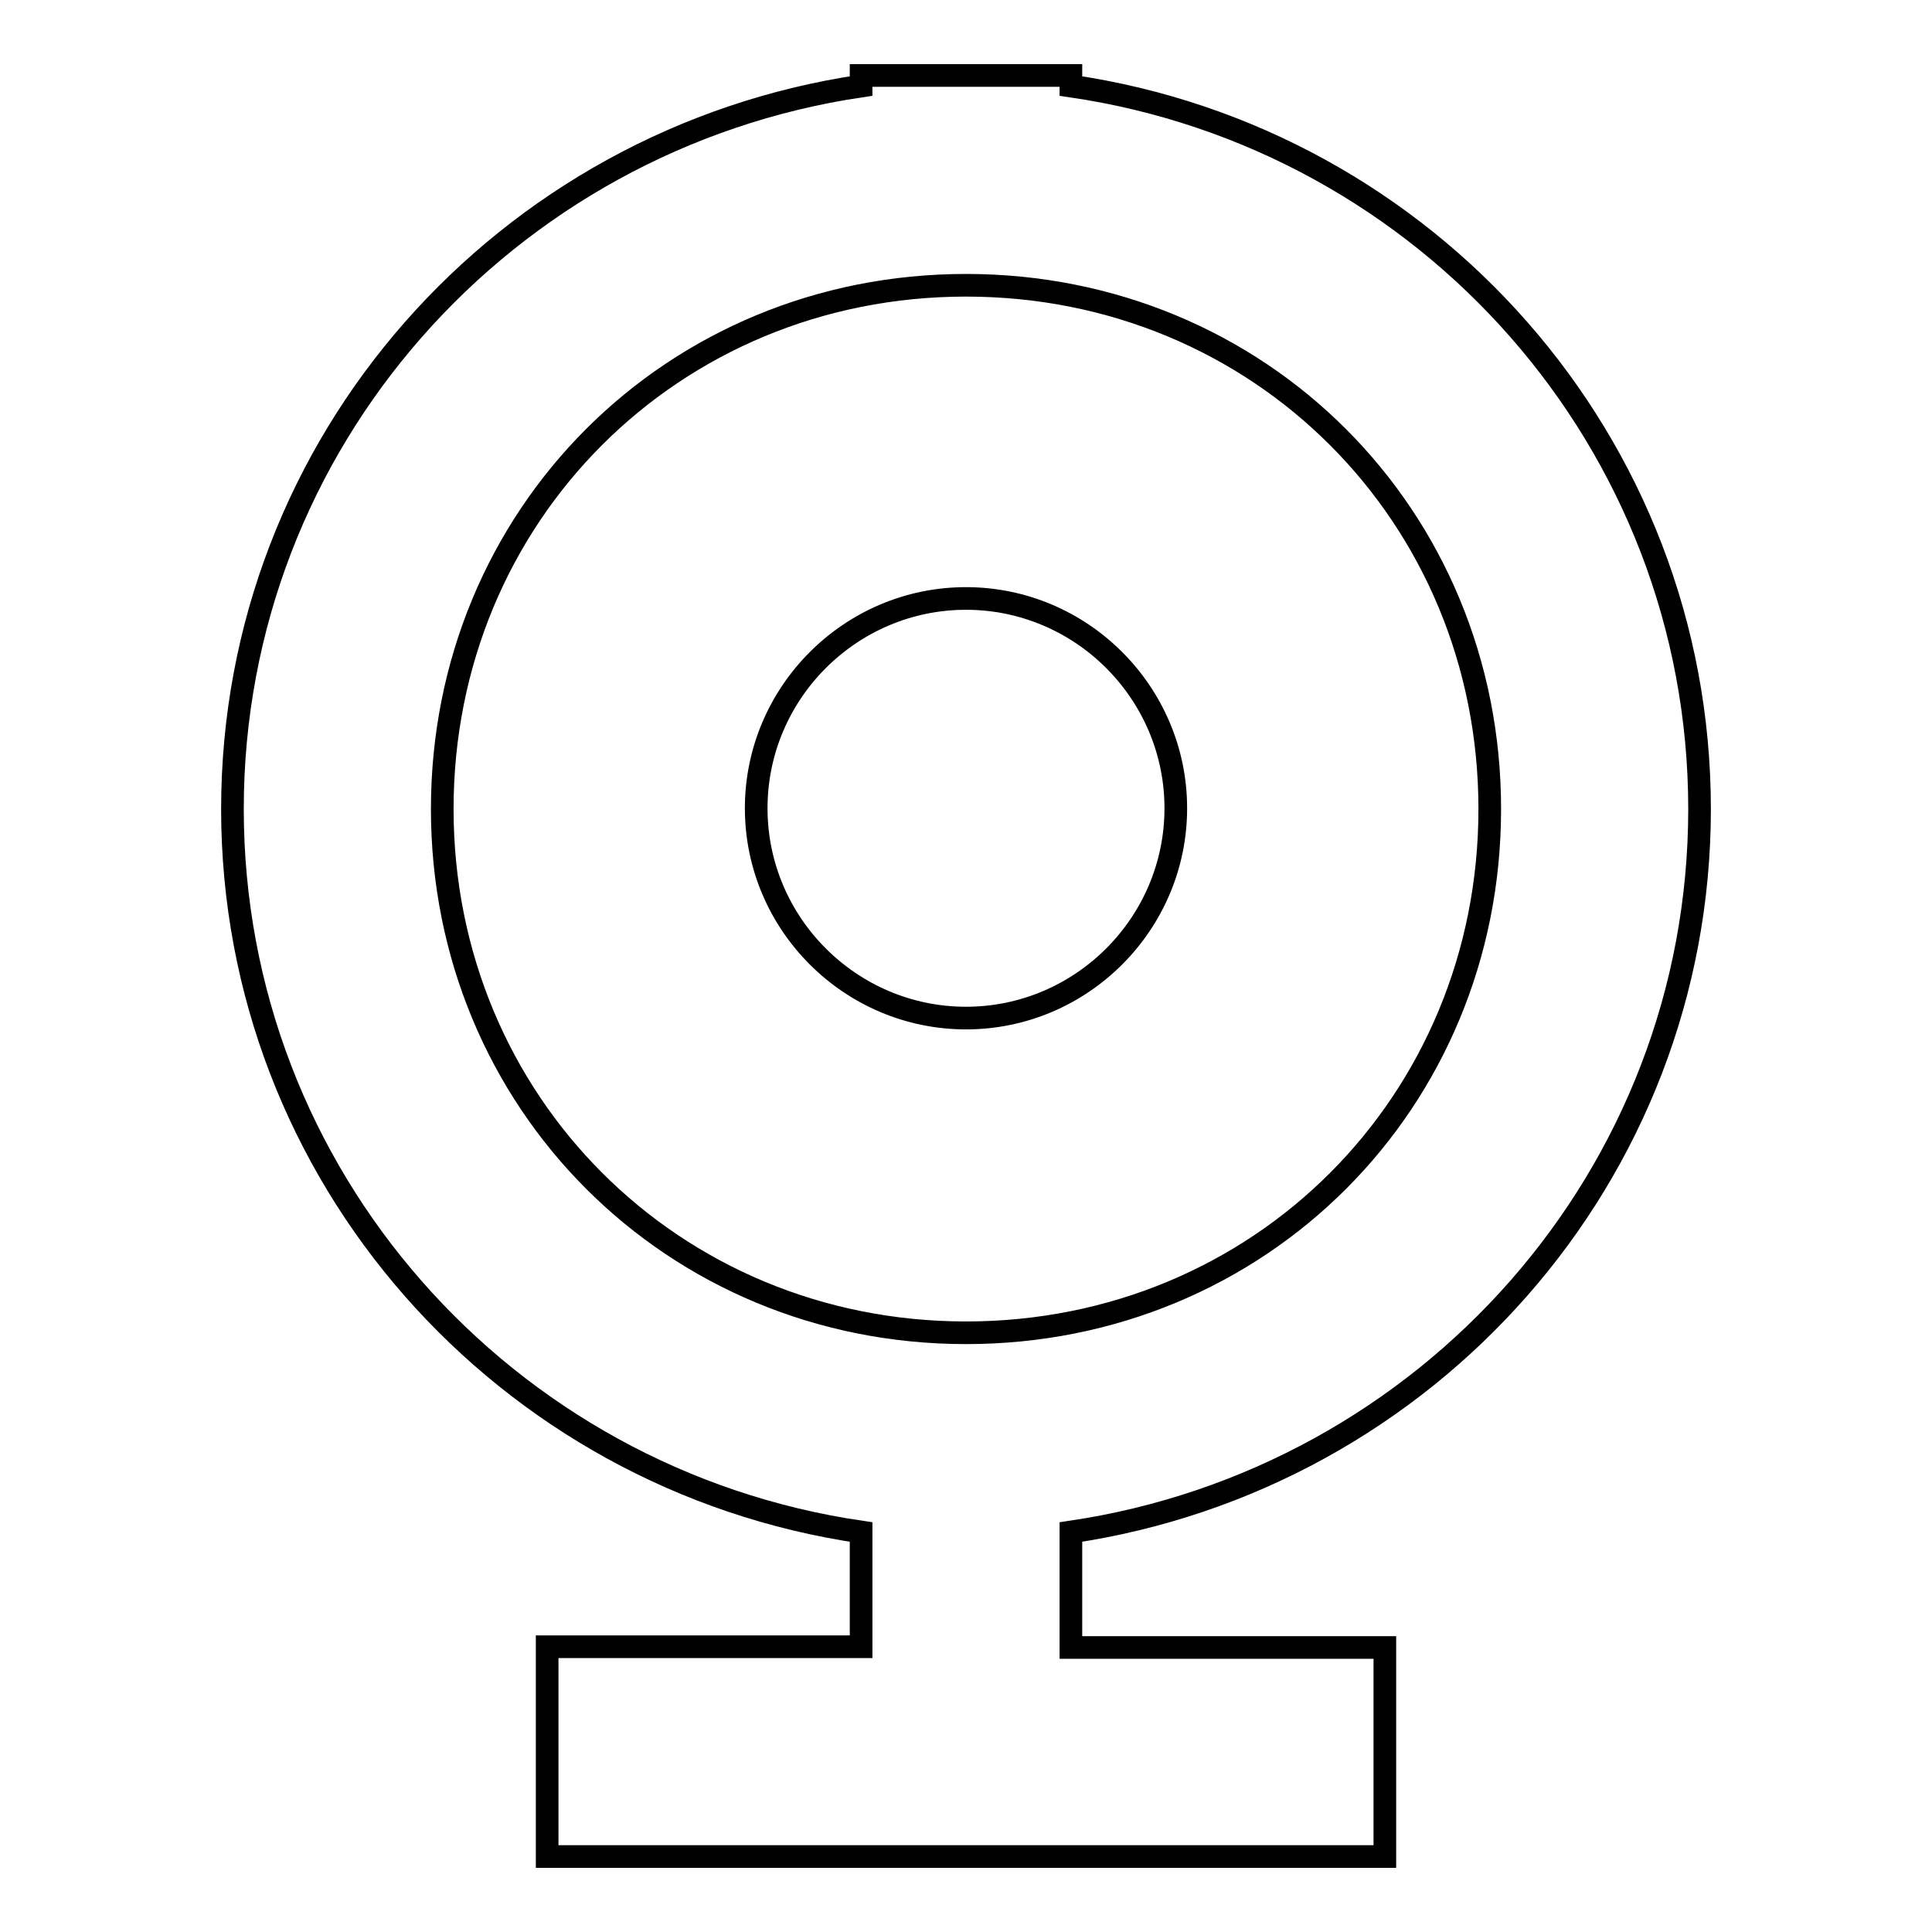 <?xml version="1.0" encoding="utf-8"?>
<!-- Svg Vector Icons : http://www.onlinewebfonts.com/icon -->
<!DOCTYPE svg PUBLIC "-//W3C//DTD SVG 1.1//EN" "http://www.w3.org/Graphics/SVG/1.1/DTD/svg11.dtd">
<svg version="1.1" xmlns="http://www.w3.org/2000/svg" xmlns:xlink="http://www.w3.org/1999/xlink" x="0px" y="0px" viewBox="0 0 256 256" enable-background="new 0 0 256 256" xml:space="preserve">
<g> <path stroke-width="3" fill-opacity="0" stroke="#000000"  d="M141.9,203v15.3h41.6V246H72.5v-27.8h41.6V203c-47.2-6.9-83.3-47.2-83.3-95.8c0-48.6,36.1-88.8,83.3-95.8 V10h27.8v1.4c47.2,6.9,83.3,47.2,83.3,95.8C225.2,155.8,189.1,196,141.9,203L141.9,203z M128,176.6c38.9,0,69.4-30.5,69.4-69.4 c0-38.9-30.5-69.4-69.4-69.4s-69.4,30.5-69.4,69.4C58.6,146,89.1,176.6,128,176.6z M128,134.9c-15.3,0-27.8-12.5-27.8-27.8 s12.5-27.8,27.8-27.8c15.3,0,27.8,12.5,27.8,27.8S143.3,134.9,128,134.9z"/></g>
</svg>